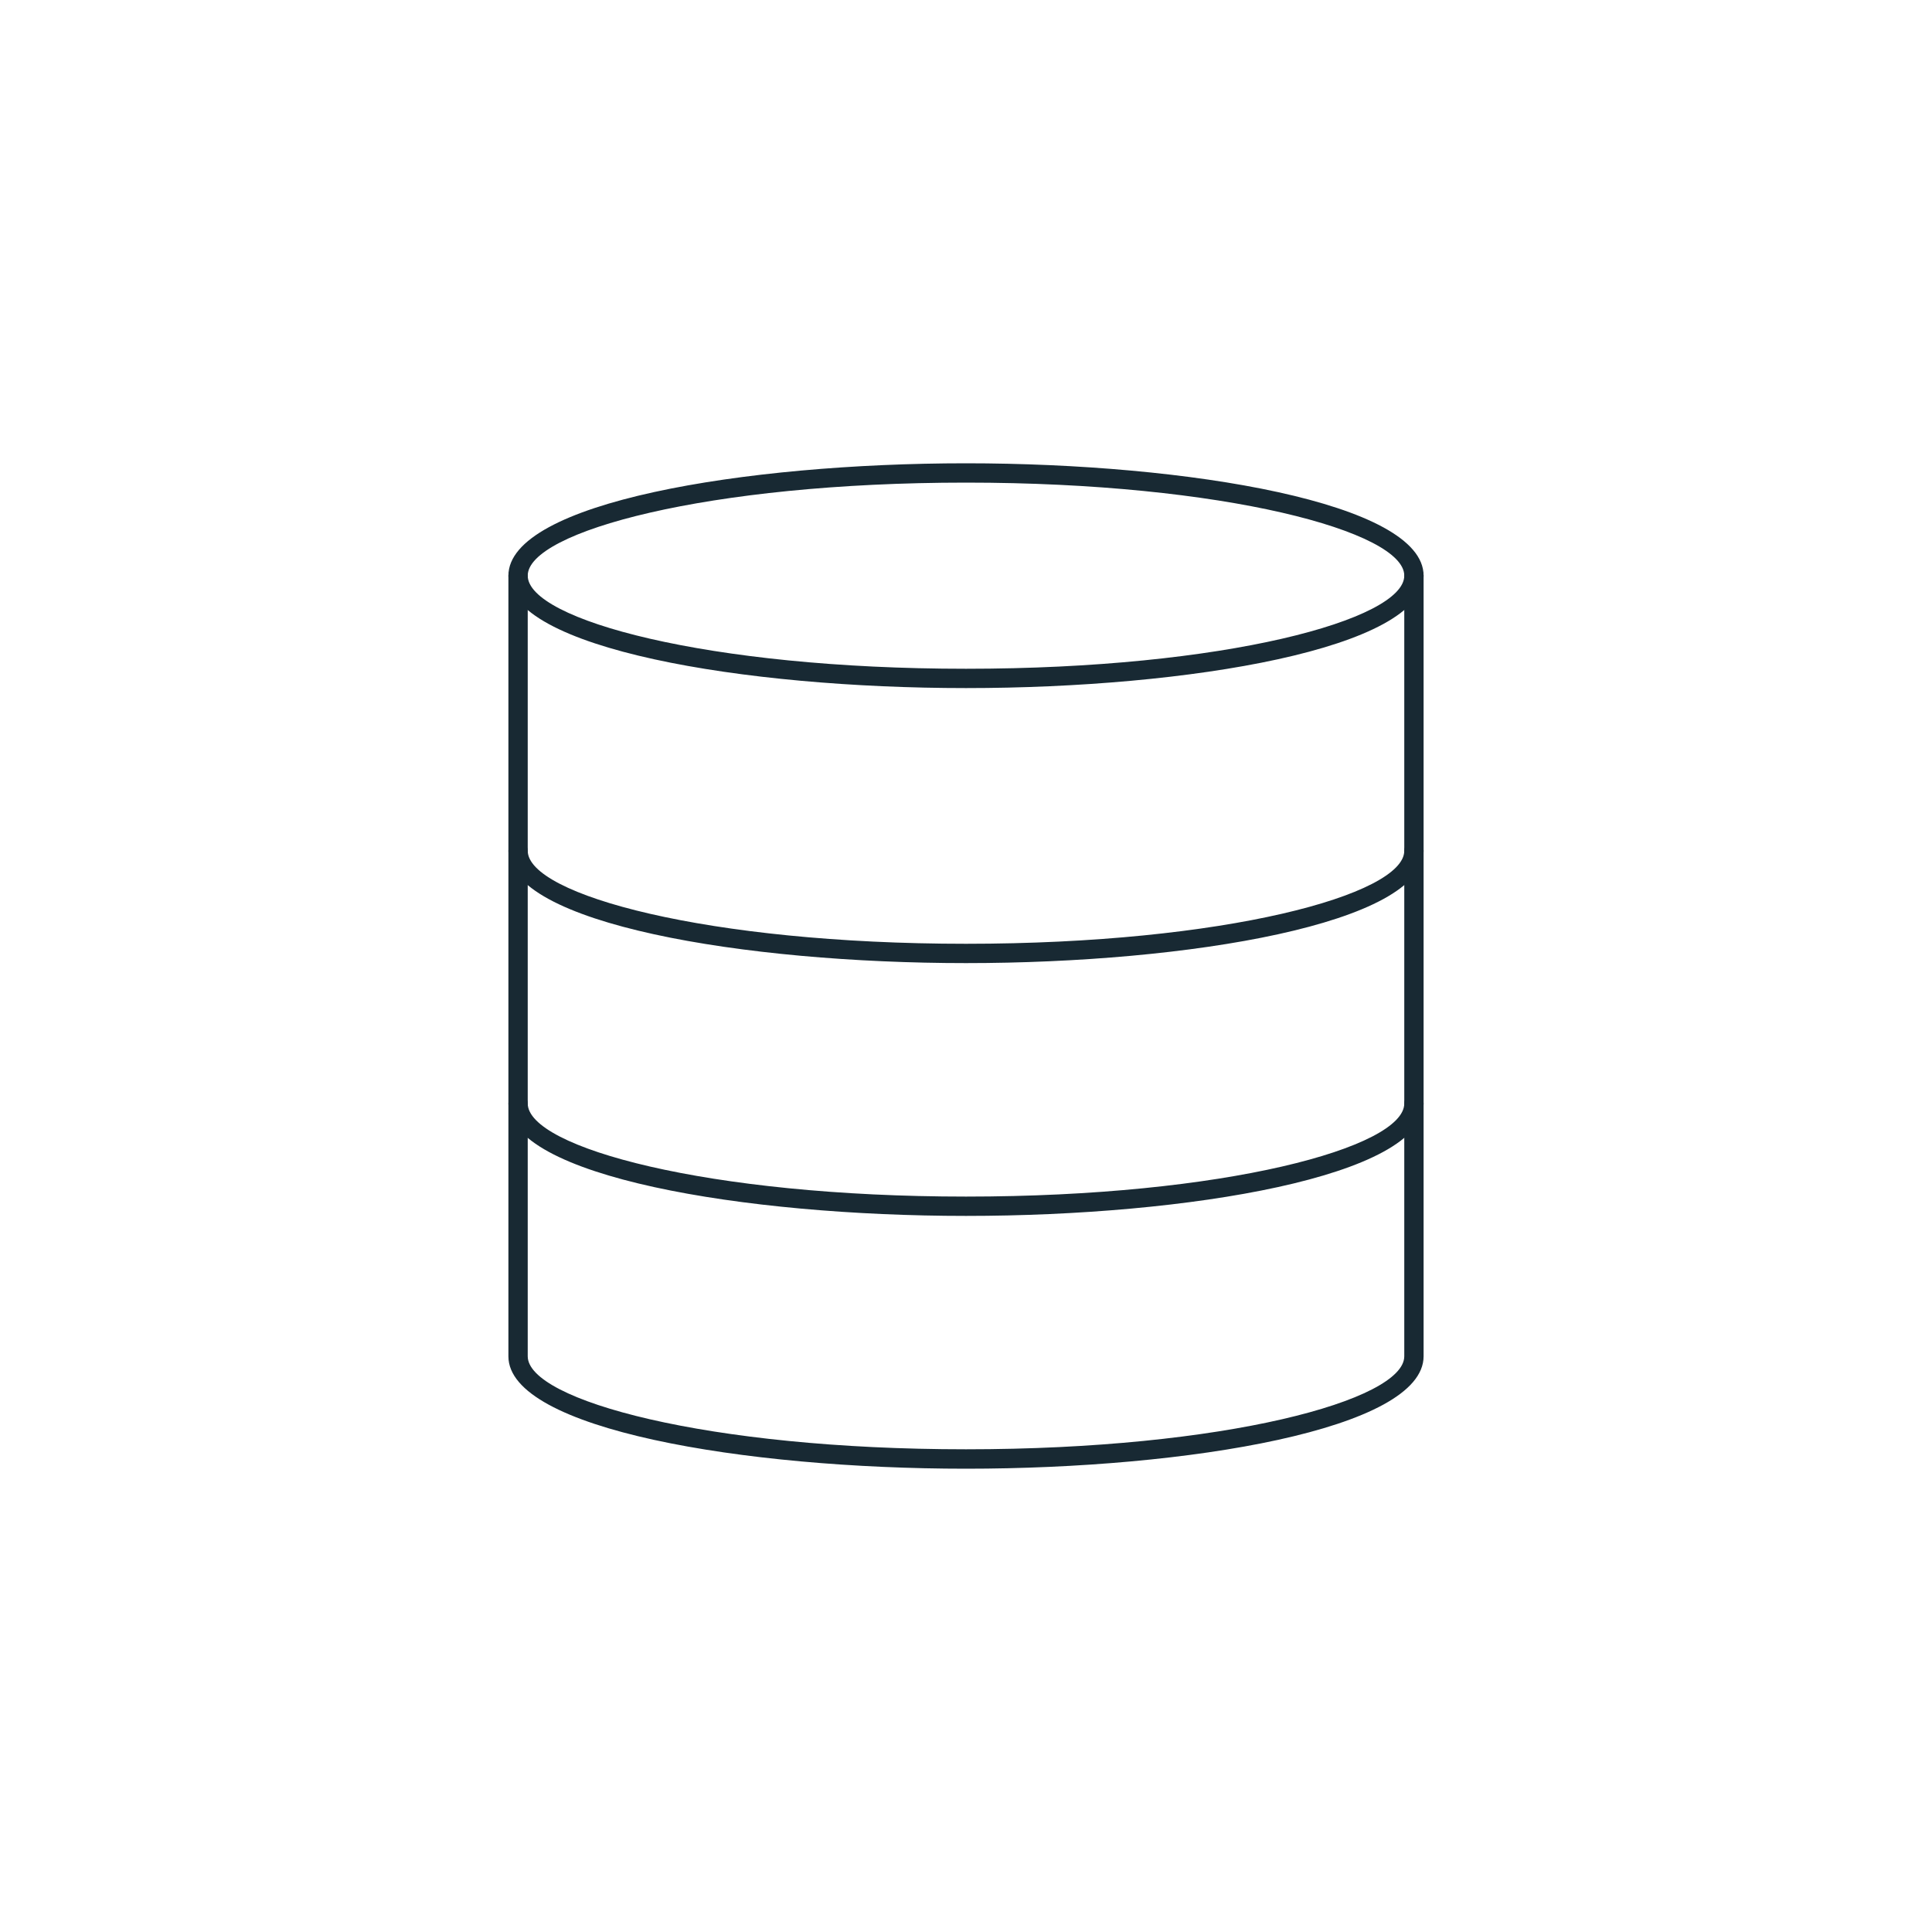 <?xml version="1.0" encoding="utf-8"?>
<!-- Generator: Adobe Illustrator 24.3.0, SVG Export Plug-In . SVG Version: 6.00 Build 0)  -->
<svg version="1.1" id="Layer_1" xmlns="http://www.w3.org/2000/svg" xmlns:xlink="http://www.w3.org/1999/xlink" x="0px" y="0px"
	 viewBox="0 0 200 200" style="enable-background:new 0 0 200 200;" xml:space="preserve">
<style type="text/css">
	.st0{fill:#182933;}
	.st1{fill:#FFFFFF;}
	.st2{fill:#C83C36;}
</style>
<g>
	<g>
		<path class="st0" d="M100,71.23c-22.96,0-47.37-4.08-47.37-11.64c0-7.56,24.41-11.63,47.37-11.63s47.37,4.08,47.37,11.63
			C147.37,67.15,122.96,71.23,100,71.23z M100,49.96c-26.74,0-45.37,5.08-45.37,9.63c0,4.56,18.63,9.64,45.37,9.64
			s45.37-5.08,45.37-9.64C145.37,55.04,126.74,49.96,100,49.96z"/>
	</g>
	<g>
		<path class="st0" d="M100,152.04c-22.96,0-47.37-4.08-47.37-11.63V59.59c0-0.55,0.45-1,1-1s1,0.45,1,1v80.81
			c0,4.56,18.63,9.63,45.37,9.63s45.37-5.08,45.37-9.63V59.59c0-0.55,0.45-1,1-1s1,0.45,1,1v80.81
			C147.37,147.96,122.96,152.04,100,152.04z"/>
	</g>
	<g>
		<path class="st0" d="M100,125.87c-22.96,0-47.37-4.08-47.37-11.64c0-0.55,0.45-1,1-1s1,0.45,1,1c0,4.56,18.63,9.64,45.37,9.64
			s45.37-5.08,45.37-9.64c0-0.55,0.45-1,1-1s1,0.45,1,1C147.37,121.79,122.96,125.87,100,125.87z"/>
	</g>
	<g>
		<path class="st0" d="M100,99.7c-22.96,0-47.37-4.08-47.37-11.63c0-0.55,0.45-1,1-1s1,0.45,1,1c0,4.56,18.63,9.63,45.37,9.63
			s45.37-5.08,45.37-9.63c0-0.55,0.45-1,1-1s1,0.45,1,1C147.37,95.62,122.96,99.7,100,99.7z"/>
	</g>
</g>
</svg>
